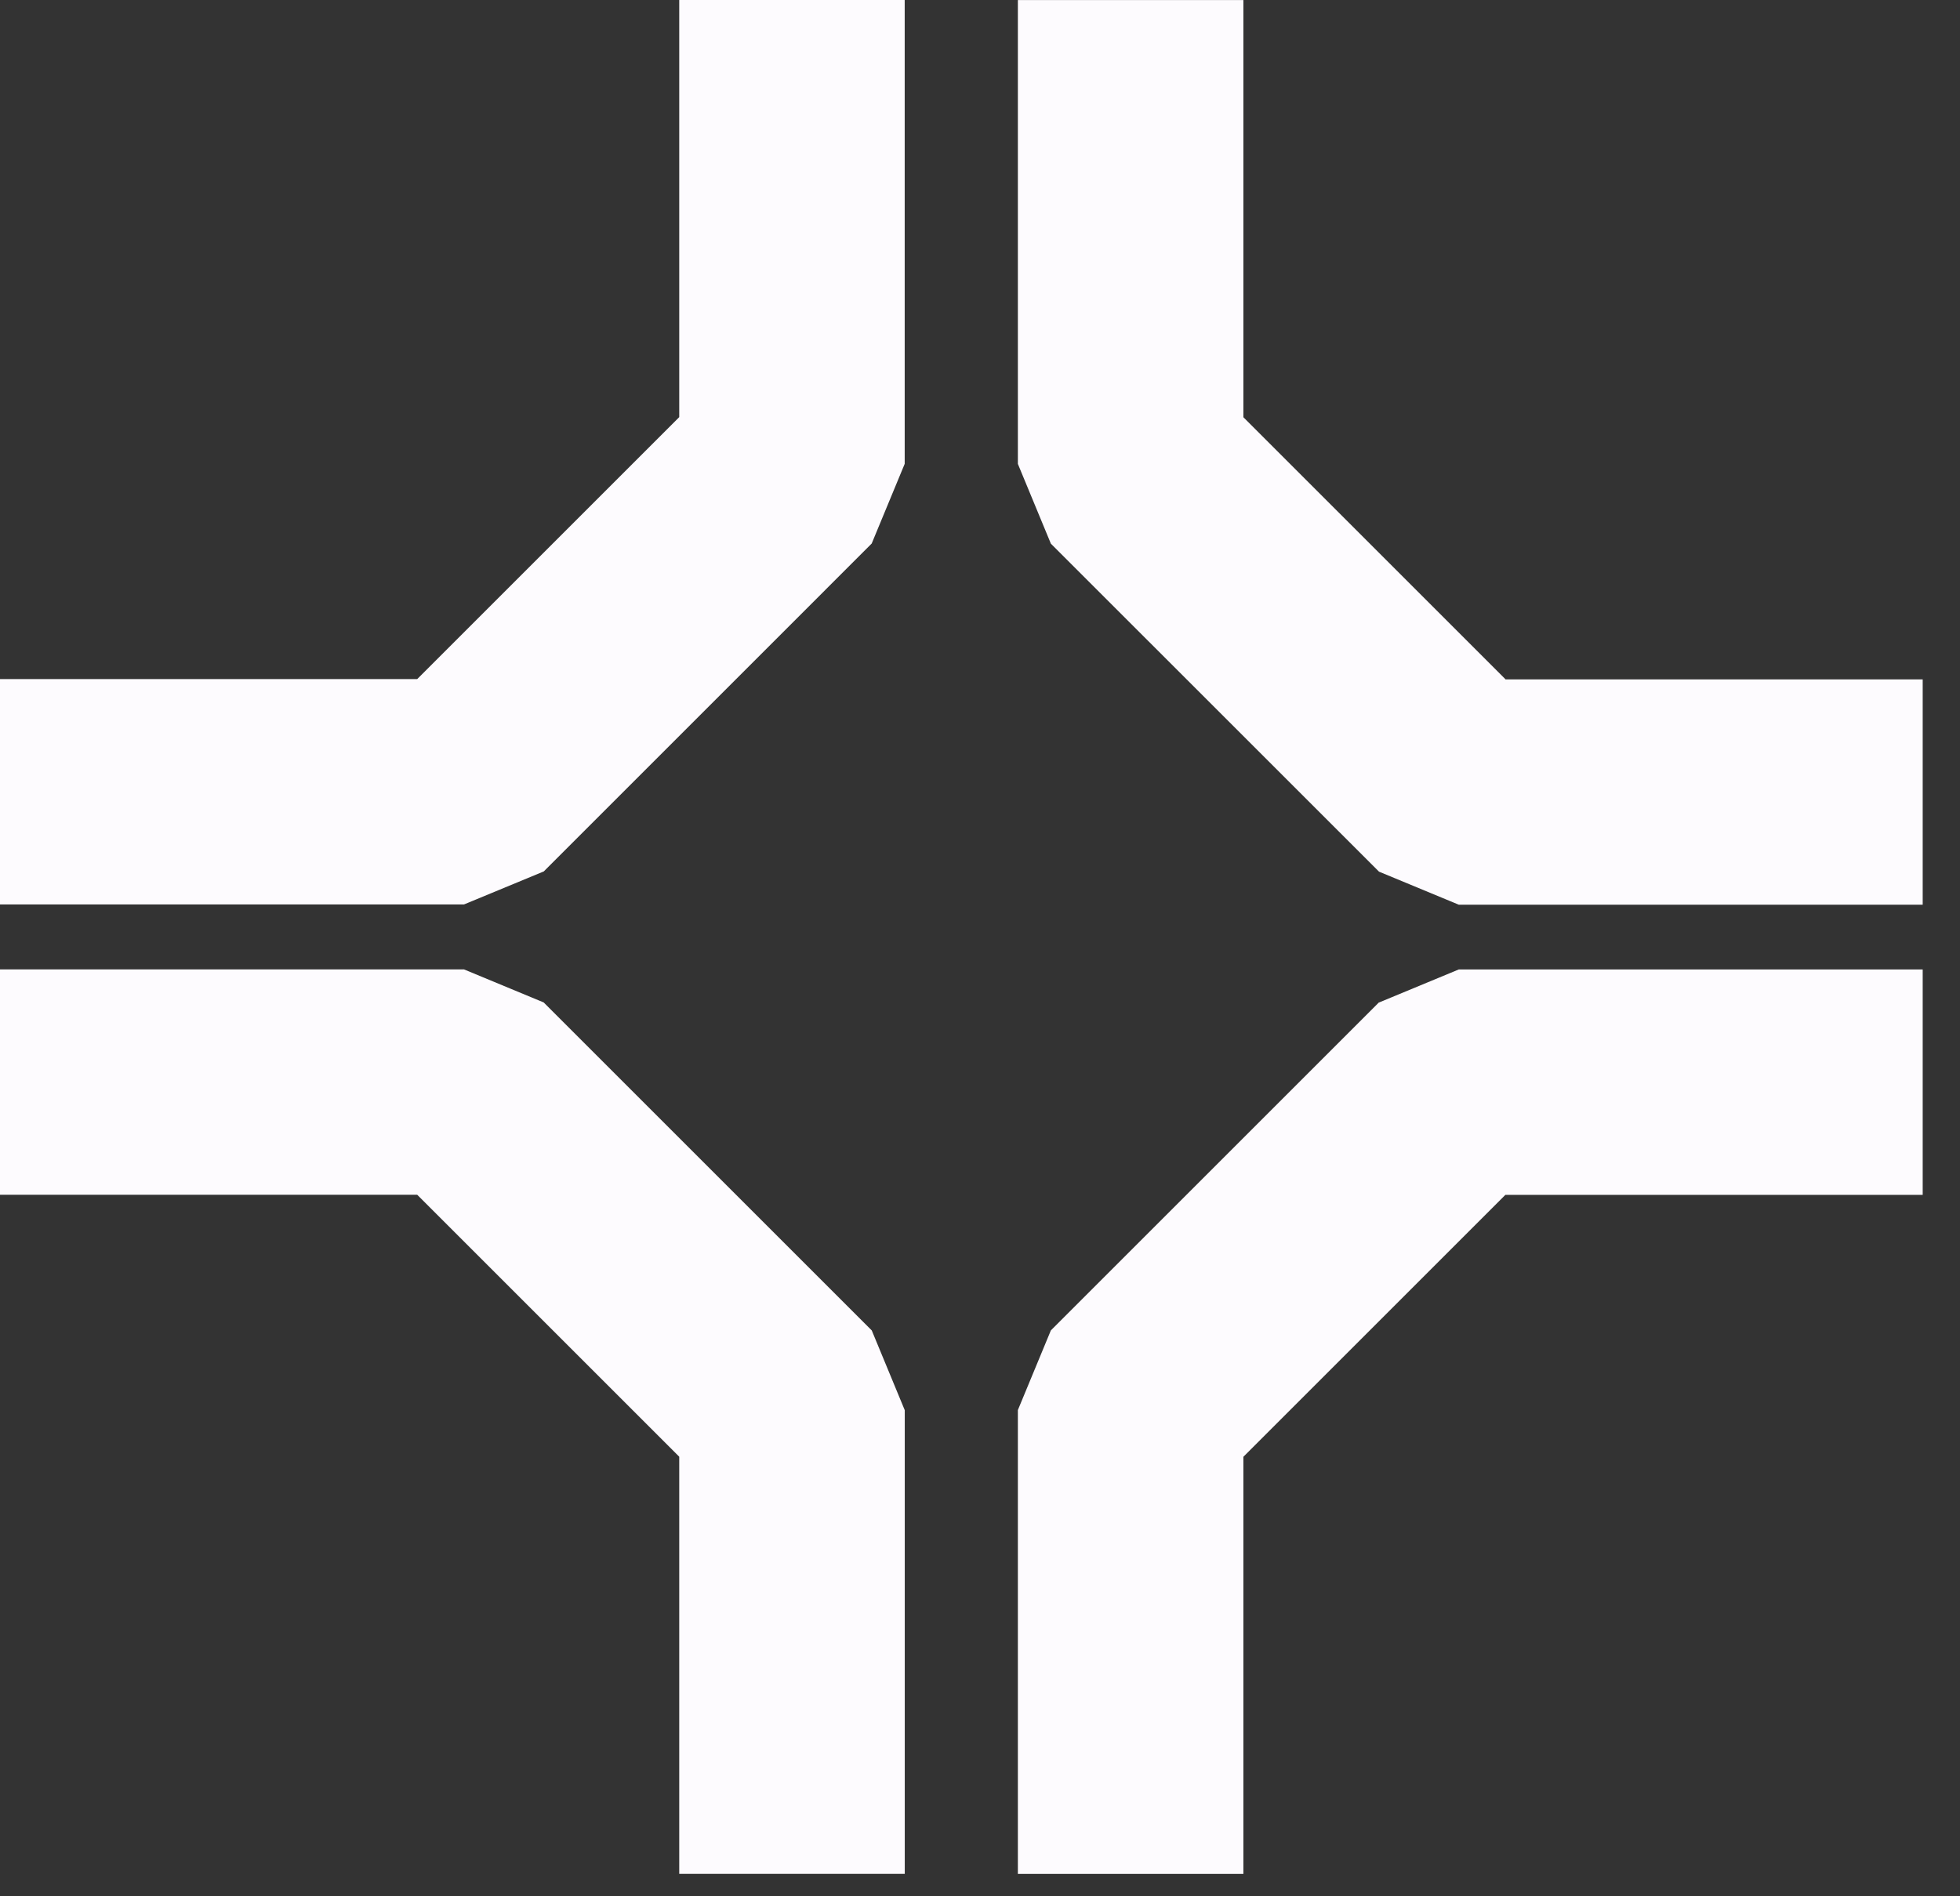 <?xml version="1.0" encoding="UTF-8"?> <svg xmlns="http://www.w3.org/2000/svg" width="31" height="30" viewBox="0 0 31 30" fill="none"><rect x="0" y="0" width="31" height="30" fill="#333333" stroke="none"/><path d="M14.31 22.307V29.645H10.743V23.046L6.599 18.902H0V15.336H7.338L8.599 15.859L13.788 21.048L14.31 22.31V22.307ZM21.811 15.857L16.621 21.047L16.099 22.308V29.646H19.666V23.047L23.81 18.903H30.41V15.337H23.073L21.811 15.86V15.857ZM23.81 10.745L19.666 6.601V0.001H16.099V7.339L16.621 8.601L21.811 13.79L23.073 14.313H30.41V10.748H23.81V10.745ZM8.598 13.789L13.787 8.599L14.309 7.338V0H10.743V6.599L6.599 10.743H0V14.309H7.338L8.599 13.787L8.598 13.789Z" fill="#FDFBFE"></path></svg> 
